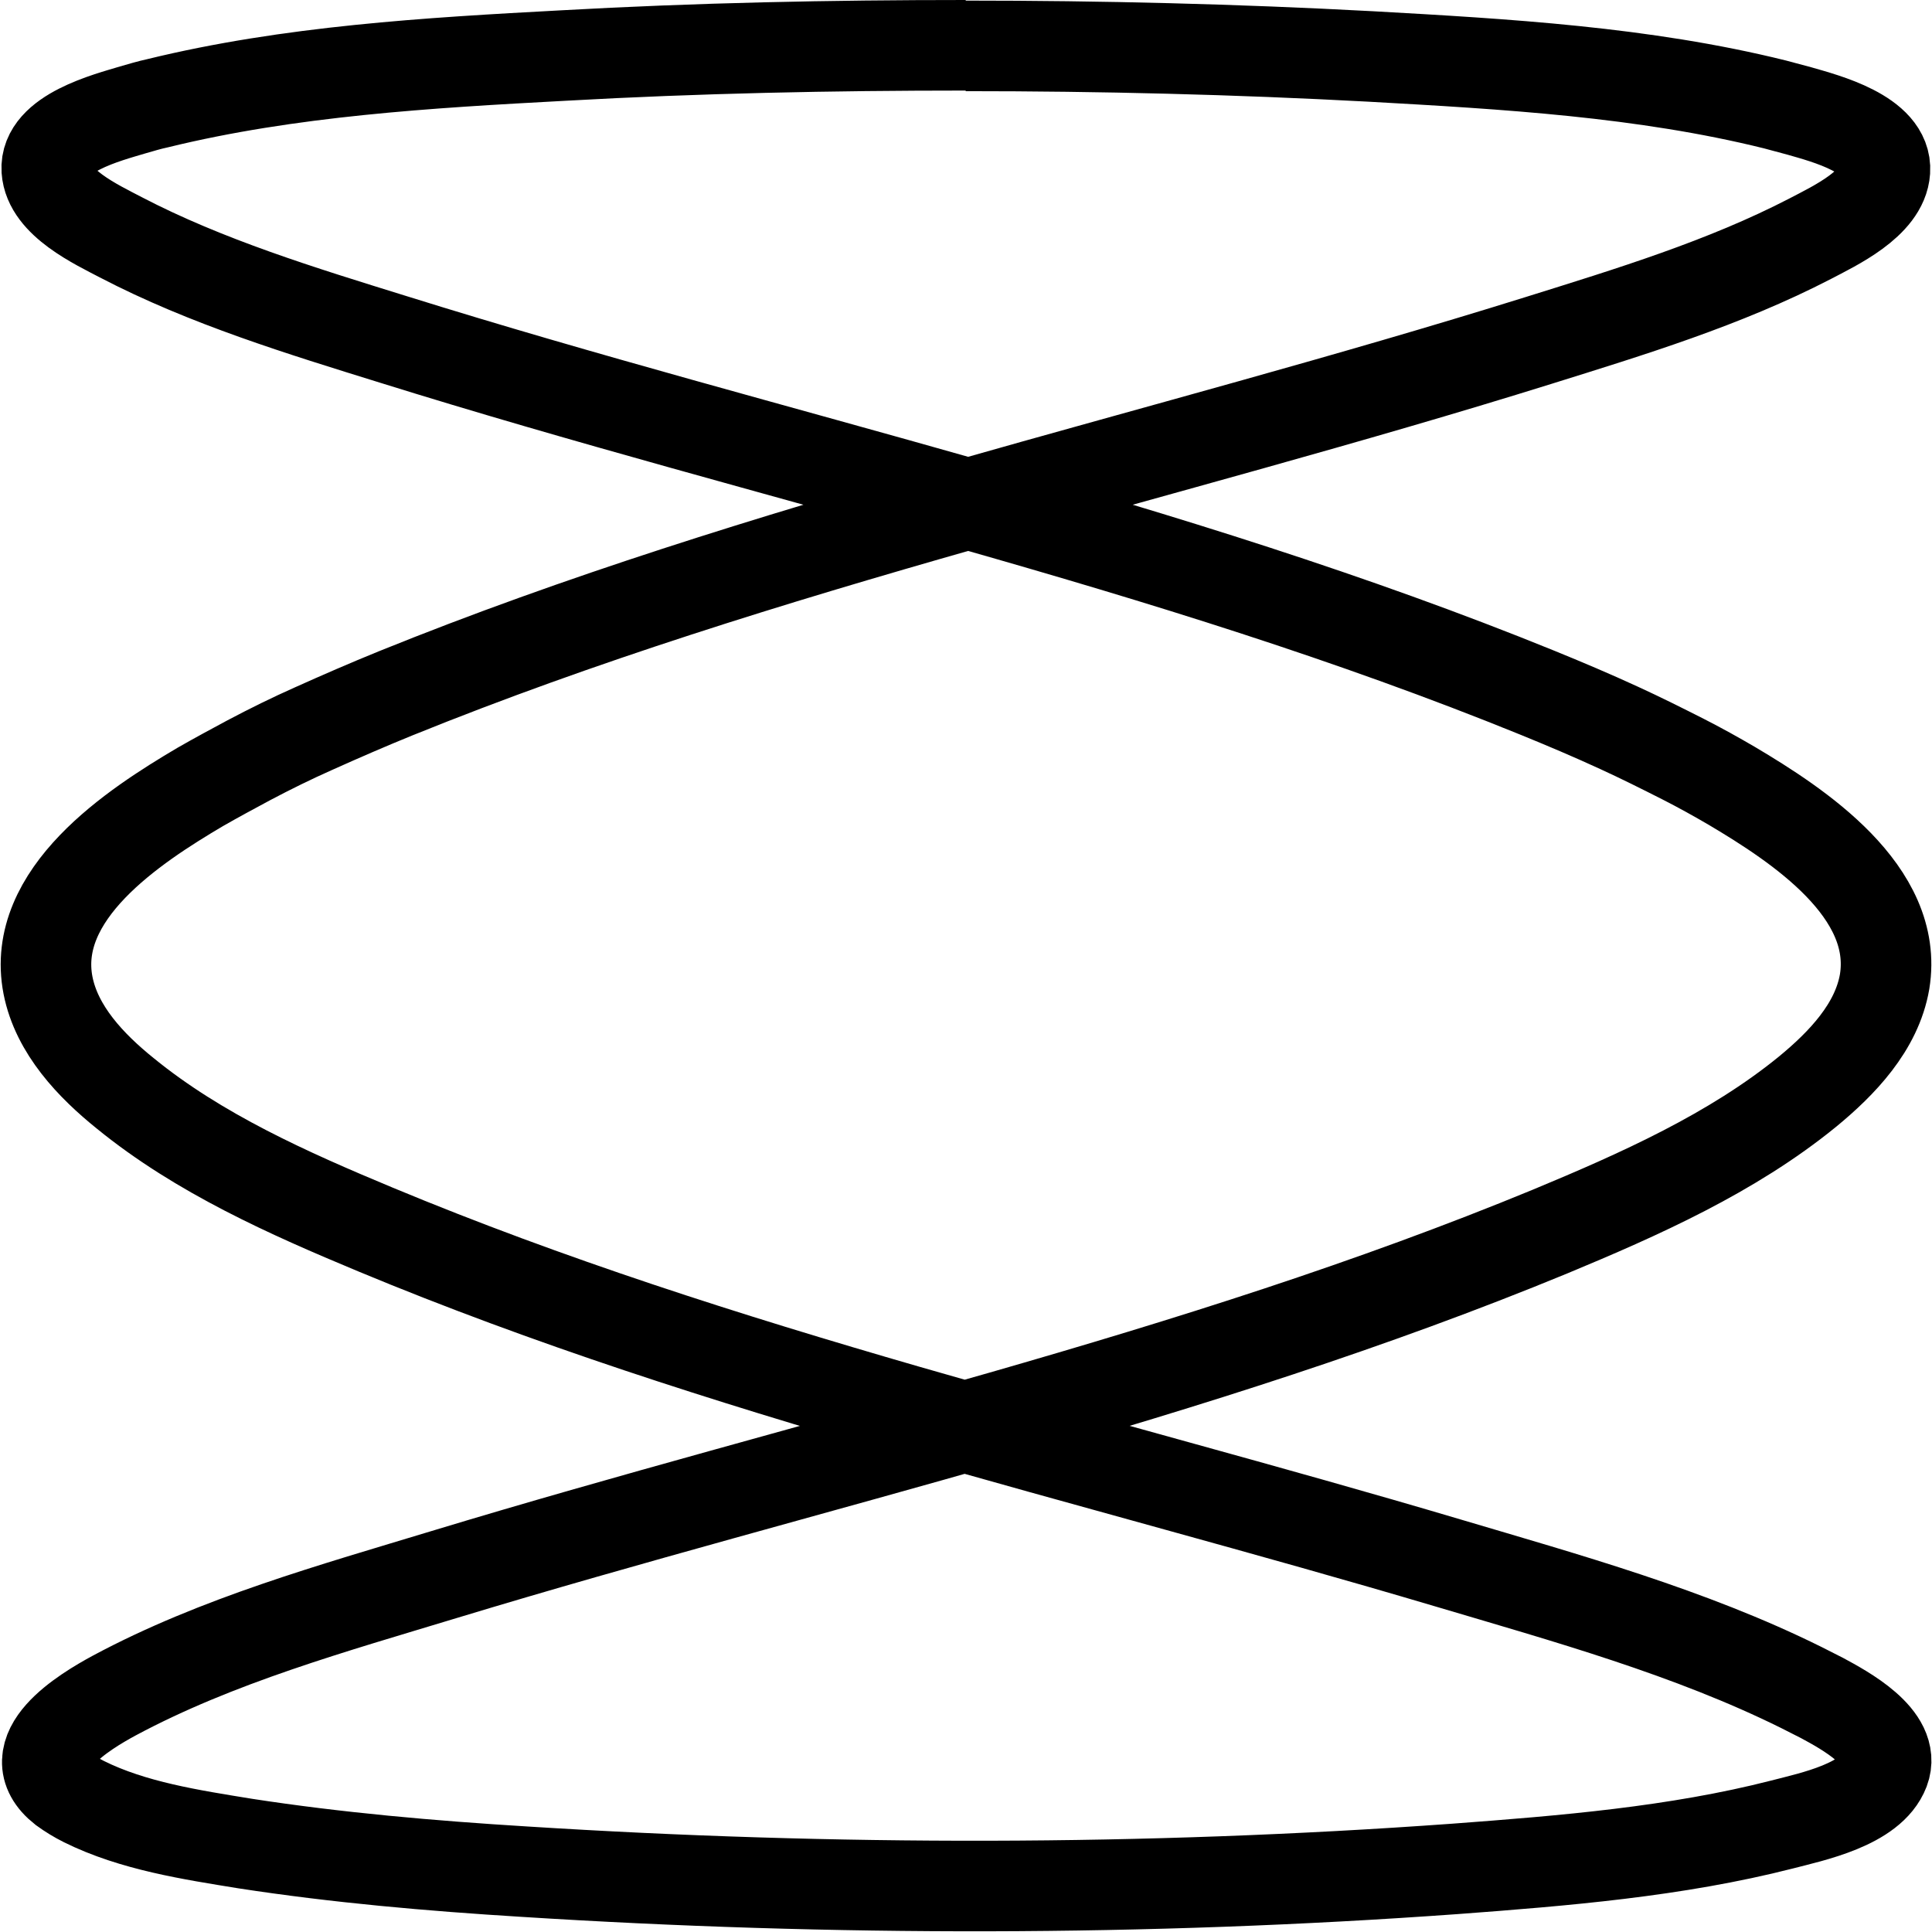 <?xml version="1.0" encoding="UTF-8"?>
<svg id="Layer_1" xmlns="http://www.w3.org/2000/svg" version="1.1" viewBox="0 0 64 64">
  <!-- Generator: Adobe Illustrator 29.6.1, SVG Export Plug-In . SVG Version: 2.1.1 Build 9)  -->
  <defs>
    <style>
      .st0 {
        fill: none;
        stroke: #000;
        stroke-miterlimit: 10;
        stroke-width: 3px;
      }
    </style>
  </defs>
  <path class="st0" d="M31.99,1.52c4.47,0,8.95.11,13.41.35,4.46.25,9.05.51,13.4,1.59.28.07.54.15.82.22.83.24,2.9.77,2.82,1.98-.07,1.08-1.68,1.83-2.48,2.25-2.84,1.47-5.96,2.42-9,3.37-12.59,3.93-25.61,6.73-37.86,11.69-.91.37-1.83.77-2.72,1.17-.72.32-1.43.67-2.13,1.04-.54.29-1.08.58-1.62.89-2.2,1.3-5.63,3.54-5.04,6.57.29,1.48,1.43,2.67,2.56,3.58,2.44,1.99,5.41,3.31,8.29,4.51,11.44,4.76,23.65,7.52,35.51,11.04,3.94,1.17,8.03,2.3,11.72,4.13.23.12.46.23.69.35.72.39,2.47,1.32,2.06,2.4-.43,1.13-2.39,1.53-3.39,1.79-3.52.9-7.23,1.2-10.84,1.47-10.24.74-20.59.74-30.84.09-3.08-.19-6.18-.46-9.23-.93-1.78-.29-3.71-.58-5.34-1.39-.24-.12-.47-.26-.69-.42-1.54-1.21.71-2.56,1.69-3.09,3.41-1.83,7.27-2.9,10.96-4.02,12.2-3.7,24.79-6.48,36.6-11.35,2.96-1.23,6.04-2.6,8.54-4.64,1.13-.93,2.29-2.13,2.55-3.64.49-2.99-2.88-5.19-5.05-6.48-.53-.31-1.07-.61-1.62-.89-.71-.36-1.41-.71-2.13-1.04-.89-.41-1.81-.8-2.72-1.17-12.25-4.98-25.27-7.76-37.86-11.69-3.06-.95-6.21-1.91-9.05-3.39-.8-.42-2.38-1.15-2.45-2.23-.08-1.21,2.02-1.74,2.85-1.99.28-.08.54-.16.82-.22,4.37-1.07,8.97-1.34,13.44-1.58,4.44-.25,8.89-.34,13.33-.34"/>
</svg>